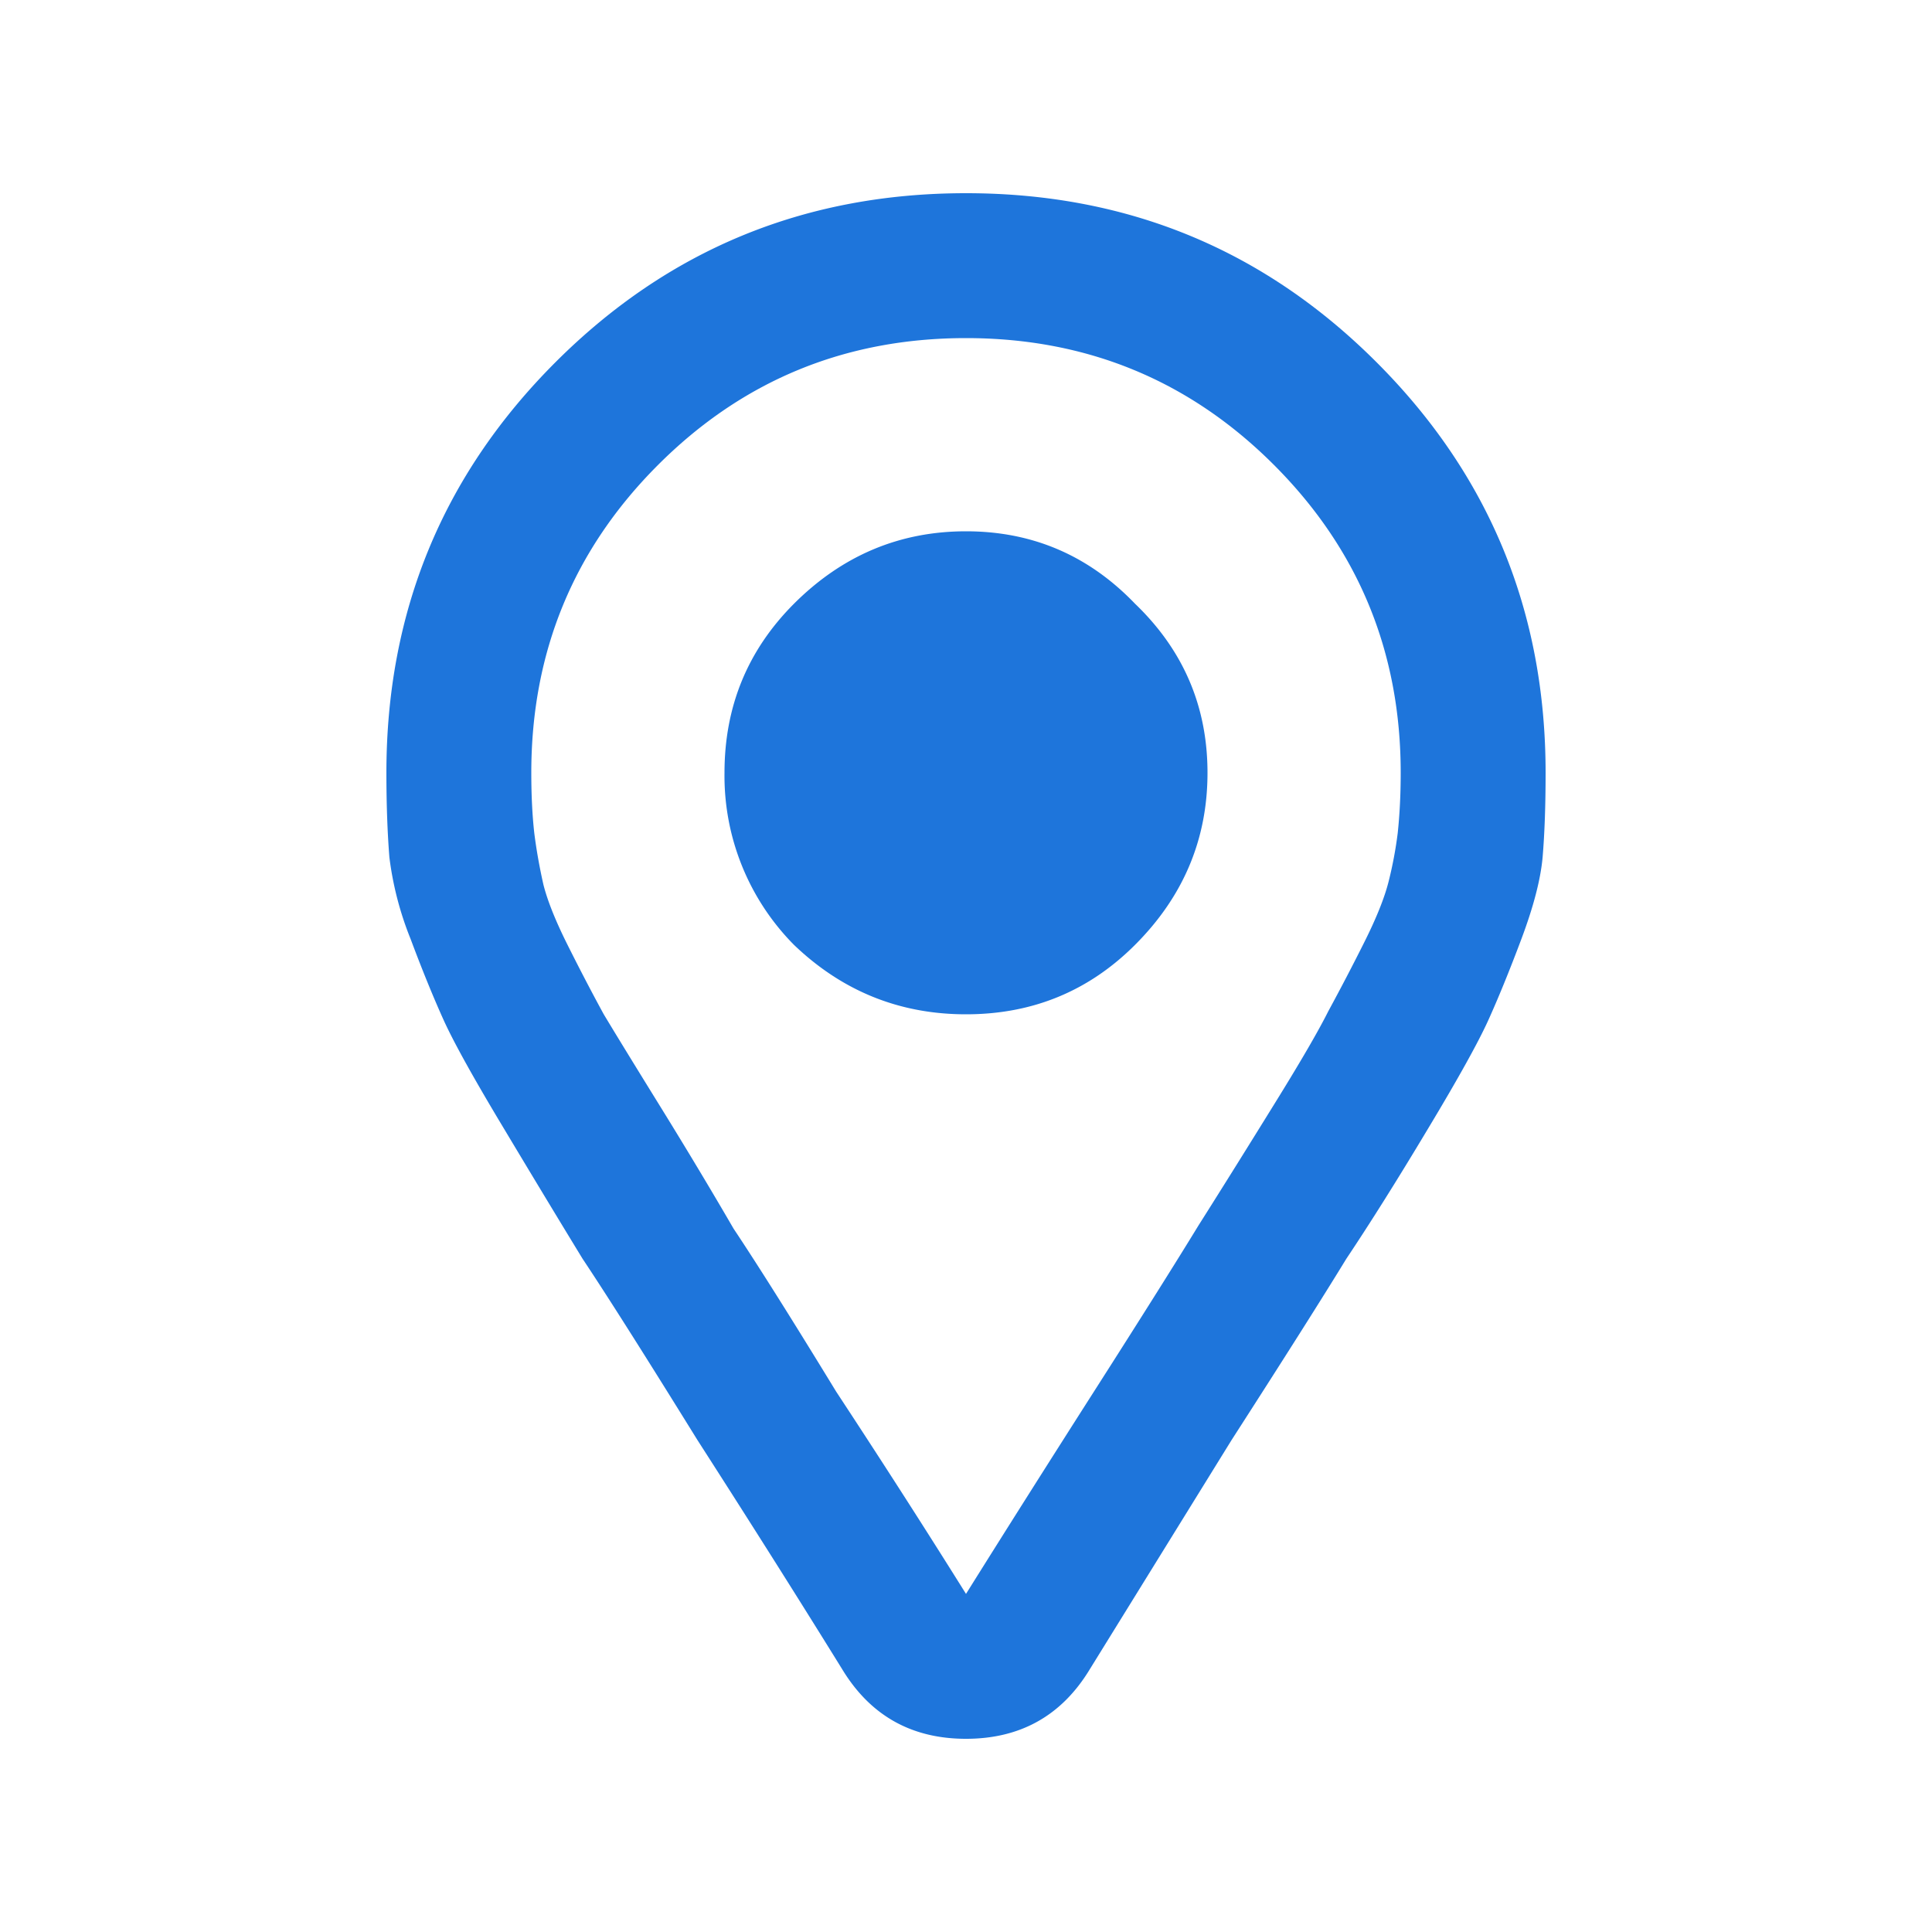 <svg xmlns="http://www.w3.org/2000/svg" width="20" height="20" fill="none"><path d="M5.75 3.75C6.917 2.583 8.333 2 10 2c1.667 0 3.083.583 4.25 1.75C15.417 4.917 16 6.333 16 8c0 .333-.01.625-.031.875-.021.23-.094.51-.219.844-.125.333-.24.614-.344.844-.104.229-.312.604-.625 1.124-.312.521-.594.97-.844 1.344-.229.375-.624 1-1.187 1.875l-1.469 2.375c-.291.48-.719.719-1.281.719-.563 0-.99-.24-1.281-.719-.438-.708-.938-1.5-1.5-2.375-.542-.875-.938-1.5-1.188-1.875-.229-.375-.5-.823-.812-1.344-.313-.52-.521-.895-.625-1.124-.104-.23-.219-.51-.344-.844a3.364 3.364 0 0 1-.219-.844C4.011 8.625 4 8.333 4 8c0-1.667.583-3.083 1.75-4.25ZM10 16.5c.417-.667.865-1.375 1.344-2.125.479-.75.833-1.313 1.062-1.688.25-.395.51-.812.781-1.25.271-.437.459-.76.563-.968.125-.23.25-.469.375-.719s.208-.458.25-.625c.042-.167.073-.333.094-.5.02-.188.031-.396.031-.625 0-1.25-.438-2.313-1.313-3.188C12.313 3.938 11.25 3.5 10 3.5c-1.25 0-2.313.438-3.188 1.313S5.5 6.75 5.5 8c0 .23.01.438.031.625.021.167.052.344.094.531.042.167.125.375.25.625s.25.49.375.719c.125.208.323.531.594.969.27.437.52.854.75 1.25.25.375.604.937 1.062 1.687.48.73.927 1.427 1.344 2.094ZM8.219 9.781A2.487 2.487 0 0 1 7.5 8c0-.688.24-1.27.719-1.75.5-.5 1.094-.75 1.781-.75.688 0 1.27.25 1.75.75.5.48.75 1.063.75 1.75 0 .688-.25 1.281-.75 1.781-.48.48-1.063.719-1.75.719-.688 0-1.281-.24-1.781-.719Z" fill="#1E75DB"/></svg>